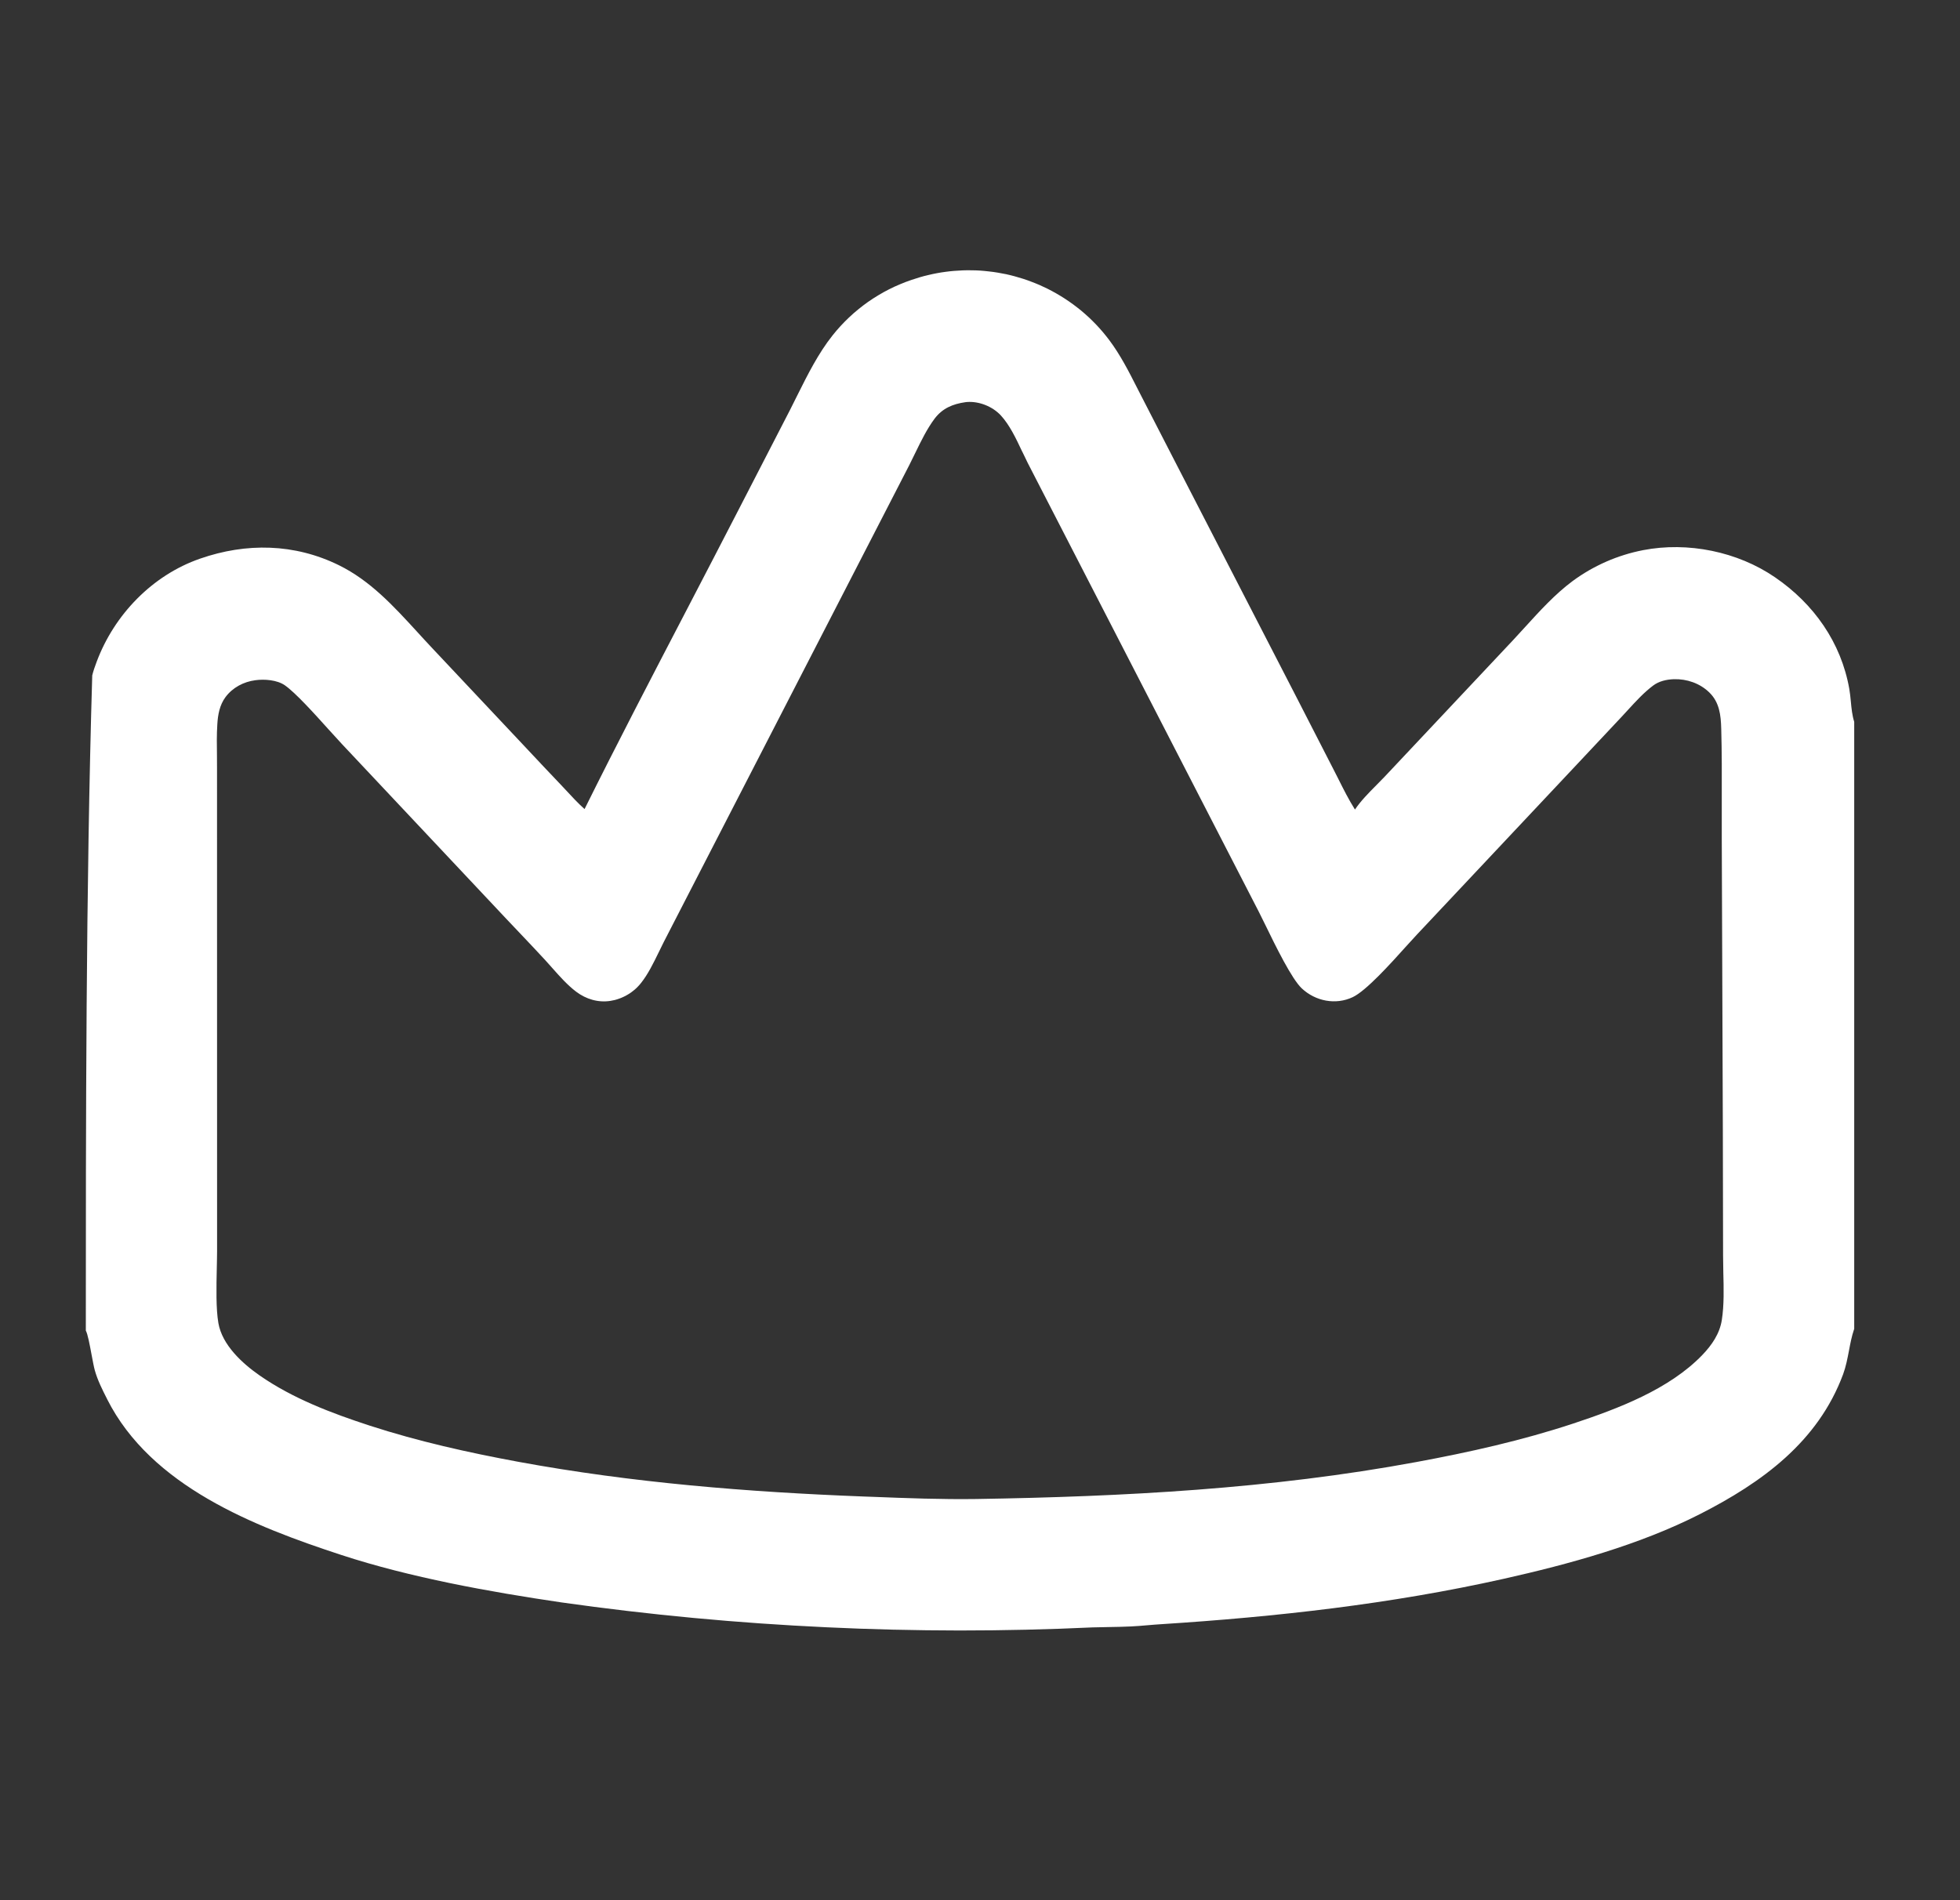 <svg width="33" height="32" viewBox="0 0 33 32" fill="none" xmlns="http://www.w3.org/2000/svg">
<rect x="0" y="0" width="33" height="32" fill="#333333" stroke="none"/>
<path fill-rule="evenodd" clip-rule="evenodd" d="M31.215 22.39L31.219 22.378V12.156C31.185 12.049 31.173 11.93 31.162 11.812C31.155 11.74 31.148 11.669 31.136 11.601C30.998 10.818 30.537 10.168 29.887 9.723C29.254 9.288 28.416 9.119 27.663 9.265C27.557 9.286 27.451 9.312 27.347 9.345C27.244 9.377 27.142 9.415 27.042 9.459C26.942 9.503 26.846 9.552 26.751 9.606C26.657 9.661 26.566 9.72 26.478 9.785C26.183 10.004 25.923 10.29 25.671 10.567C25.607 10.638 25.543 10.707 25.48 10.775L23.311 13.082C23.266 13.129 23.218 13.178 23.17 13.226C23.042 13.355 22.91 13.489 22.813 13.633C22.709 13.468 22.619 13.289 22.531 13.113C22.527 13.105 22.524 13.098 22.52 13.091C22.495 13.042 22.47 12.993 22.445 12.944L21.823 11.731L19.736 7.681L19.209 6.656C19.188 6.614 19.166 6.571 19.144 6.529C19.004 6.253 18.862 5.975 18.676 5.727C18.642 5.682 18.606 5.637 18.57 5.594C18.533 5.55 18.495 5.508 18.455 5.466C18.416 5.425 18.375 5.385 18.334 5.346C18.292 5.307 18.25 5.27 18.206 5.233C18.162 5.197 18.117 5.162 18.071 5.128C18.025 5.094 17.978 5.062 17.931 5.031C17.883 5 17.834 4.97 17.785 4.942C17.735 4.913 17.685 4.887 17.634 4.861C17.59 4.84 17.546 4.819 17.501 4.799C17.456 4.78 17.41 4.761 17.364 4.744C17.319 4.726 17.272 4.71 17.226 4.695C17.179 4.68 17.132 4.666 17.084 4.653C17.037 4.64 16.99 4.629 16.942 4.618C16.894 4.608 16.846 4.599 16.797 4.591C16.749 4.583 16.7 4.576 16.651 4.571C16.603 4.565 16.554 4.561 16.505 4.557C16.456 4.554 16.407 4.552 16.358 4.552C16.309 4.551 16.26 4.551 16.211 4.553C16.162 4.555 16.113 4.558 16.064 4.562C16.015 4.566 15.966 4.571 15.918 4.578C15.869 4.584 15.821 4.592 15.773 4.601C15.725 4.61 15.677 4.62 15.629 4.632C15.581 4.643 15.534 4.655 15.487 4.669C15.44 4.683 15.393 4.698 15.346 4.714C15.281 4.736 15.217 4.76 15.154 4.787C15.09 4.813 15.028 4.842 14.967 4.873C14.905 4.904 14.845 4.938 14.787 4.973C14.728 5.008 14.67 5.046 14.614 5.085C14.558 5.125 14.503 5.166 14.45 5.21C14.396 5.253 14.345 5.299 14.295 5.346C14.245 5.393 14.197 5.442 14.15 5.493C14.104 5.543 14.059 5.596 14.017 5.649C13.778 5.95 13.602 6.302 13.429 6.648C13.387 6.734 13.345 6.818 13.302 6.902L12.475 8.507C12.172 9.096 11.866 9.684 11.56 10.273C10.98 11.387 10.4 12.501 9.842 13.625C9.73 13.525 9.627 13.414 9.525 13.303C9.519 13.297 9.513 13.291 9.507 13.284C9.482 13.257 9.457 13.23 9.431 13.203C9.241 13.004 9.053 12.804 8.865 12.603L7.268 10.905C7.183 10.815 7.1 10.724 7.017 10.633C6.626 10.207 6.235 9.779 5.707 9.519C4.959 9.151 4.147 9.137 3.368 9.408C2.564 9.687 1.924 10.352 1.628 11.143C1.6 11.219 1.572 11.295 1.553 11.374C1.446 14.952 1.445 18.94 1.445 22.408C1.477 22.465 1.511 22.648 1.542 22.815C1.562 22.92 1.58 23.018 1.596 23.076C1.642 23.241 1.723 23.403 1.801 23.556L1.804 23.563C2.544 25.029 4.28 25.706 5.746 26.186C6.901 26.565 8.247 26.808 9.451 26.985C10.191 27.09 10.933 27.177 11.678 27.247C12.422 27.317 13.168 27.369 13.914 27.404C14.661 27.44 15.408 27.457 16.156 27.458C16.903 27.458 17.65 27.441 18.397 27.406C18.491 27.403 18.585 27.401 18.68 27.4C18.8 27.398 18.921 27.396 19.041 27.39C19.137 27.386 19.233 27.377 19.329 27.369C19.403 27.363 19.478 27.356 19.552 27.352C21.488 27.228 23.417 27.013 25.312 26.589C26.423 26.34 27.602 26.017 28.62 25.499C29.663 24.968 30.609 24.283 31.032 23.143C31.08 23.012 31.105 22.878 31.131 22.744C31.153 22.625 31.176 22.506 31.215 22.39ZM16.254 6.773C16.043 6.803 15.868 6.875 15.736 7.05C15.607 7.222 15.506 7.431 15.408 7.632C15.374 7.702 15.341 7.771 15.307 7.837L11.174 15.867C11.146 15.922 11.118 15.979 11.09 16.038C11.002 16.218 10.911 16.406 10.792 16.555C10.776 16.575 10.76 16.594 10.742 16.612C10.725 16.631 10.706 16.648 10.687 16.665C10.668 16.681 10.648 16.697 10.627 16.712C10.607 16.727 10.585 16.74 10.563 16.753C10.542 16.766 10.519 16.778 10.496 16.788C10.473 16.799 10.45 16.809 10.426 16.817C10.402 16.826 10.378 16.833 10.353 16.84C10.329 16.846 10.304 16.851 10.279 16.855C10.071 16.888 9.867 16.826 9.701 16.701C9.554 16.59 9.424 16.443 9.298 16.301C9.293 16.296 9.288 16.29 9.283 16.284C9.248 16.245 9.214 16.206 9.179 16.168C9.041 16.018 8.9 15.87 8.76 15.722C8.686 15.644 8.612 15.566 8.538 15.488L5.757 12.53C5.698 12.467 5.621 12.382 5.536 12.288C5.292 12.017 4.977 11.667 4.795 11.54C4.665 11.45 4.453 11.434 4.3 11.455C4.101 11.481 3.915 11.579 3.795 11.742C3.698 11.873 3.668 12.038 3.659 12.198C3.648 12.372 3.65 12.548 3.653 12.724C3.653 12.797 3.654 12.869 3.654 12.942L3.655 21.066C3.655 21.153 3.652 21.254 3.65 21.361C3.643 21.674 3.635 22.042 3.677 22.282C3.741 22.65 4.078 22.959 4.371 23.163C4.93 23.552 5.584 23.799 6.227 24.009C7.043 24.274 7.882 24.461 8.725 24.617C10.648 24.971 12.593 25.127 14.545 25.202C14.592 25.204 14.64 25.206 14.687 25.207C15.269 25.23 15.853 25.252 16.435 25.244C18.918 25.204 21.402 25.074 23.848 24.621C24.74 24.456 25.626 24.258 26.488 23.973C27.236 23.725 28.105 23.398 28.663 22.817C28.822 22.651 28.954 22.46 28.99 22.229C29.029 21.979 29.022 21.697 29.015 21.427C29.013 21.329 29.011 21.233 29.011 21.141L29.007 19.028L28.989 14.126C28.988 13.9 28.988 13.674 28.989 13.447C28.99 13.055 28.991 12.663 28.98 12.272C28.974 12.044 28.95 11.826 28.778 11.66C28.619 11.506 28.4 11.431 28.18 11.438C28.056 11.443 27.931 11.471 27.831 11.547C27.676 11.664 27.541 11.812 27.408 11.957C27.373 11.995 27.338 12.034 27.303 12.071L26.552 12.871L23.856 15.739C23.81 15.788 23.751 15.853 23.683 15.928C23.41 16.232 22.999 16.688 22.774 16.793C22.487 16.928 22.148 16.86 21.919 16.646C21.749 16.488 21.478 15.934 21.303 15.574C21.259 15.485 21.222 15.409 21.193 15.352L17.303 7.795C17.275 7.74 17.248 7.683 17.22 7.623C17.215 7.615 17.212 7.606 17.207 7.598C17.107 7.385 16.999 7.157 16.851 6.996C16.712 6.846 16.487 6.755 16.281 6.77L16.277 6.77C16.272 6.771 16.267 6.771 16.263 6.772C16.26 6.772 16.257 6.773 16.254 6.773Z" fill="white"/>
</svg>
